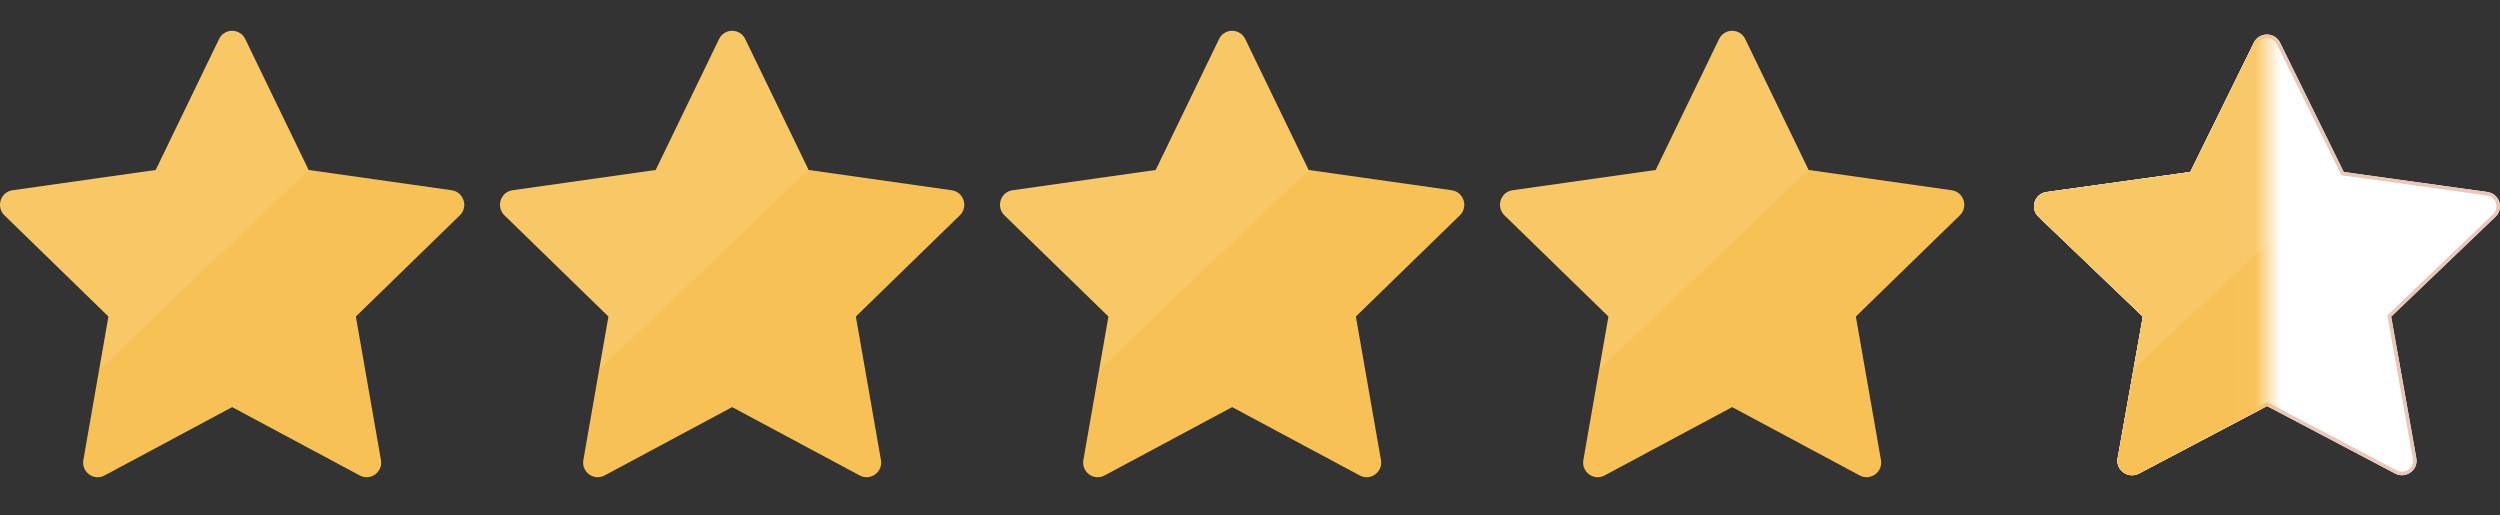 <svg width="97" height="20" viewBox="0 0 97 20" fill="none" xmlns="http://www.w3.org/2000/svg">
<rect x="0" y="0" width="97" height="20" fill="#333333" stroke="none"/>
<g clip-path="url(#clip0_169_4979)">
<path d="M9.515 1.515L11.974 6.595L17.528 7.382C17.994 7.449 18.18 8.026 17.841 8.355L13.807 12.281L14.78 17.848C14.862 18.315 14.375 18.671 13.96 18.449L9.008 15.796L4.055 18.449C3.64 18.671 3.153 18.315 3.234 17.848L4.208 12.281L0.173 8.355C-0.165 8.025 0.021 7.448 0.487 7.382L6.041 6.595L8.5 1.515C8.706 1.089 9.308 1.089 9.515 1.515Z" fill="#F7C155"/>
<path d="M11.974 6.595L9.514 1.515C9.308 1.089 8.706 1.089 8.5 1.515L6.041 6.595L0.486 7.382C0.021 7.449 -0.165 8.026 0.173 8.355L4.207 12.281L3.845 14.354L11.974 6.595V6.595Z" fill="white" fill-opacity="0.1"/>
</g>
<g clip-path="url(#clip1_169_4979)">
<path d="M28.915 1.515L31.374 6.595L36.928 7.382C37.394 7.449 37.58 8.026 37.241 8.355L33.207 12.281L34.18 17.848C34.262 18.315 33.775 18.671 33.36 18.449L28.407 15.796L23.455 18.449C23.04 18.671 22.553 18.315 22.634 17.848L23.608 12.281L19.573 8.355C19.235 8.025 19.421 7.448 19.887 7.382L25.441 6.595L27.9 1.515C28.106 1.089 28.708 1.089 28.915 1.515Z" fill="#F7C155"/>
<path d="M31.374 6.595L28.914 1.515C28.708 1.089 28.106 1.089 27.9 1.515L25.441 6.595L19.886 7.382C19.421 7.449 19.235 8.026 19.573 8.355L23.607 12.281L23.245 14.354L31.374 6.595V6.595Z" fill="white" fill-opacity="0.1"/>
</g>
<g clip-path="url(#clip2_169_4979)">
<path d="M48.315 1.515L50.774 6.595L56.328 7.382C56.794 7.449 56.98 8.026 56.642 8.355L52.607 12.281L53.581 17.848C53.662 18.315 53.175 18.671 52.76 18.449L47.807 15.796L42.855 18.449C42.44 18.671 41.953 18.315 42.035 17.848L43.008 12.281L38.973 8.355C38.635 8.025 38.821 7.448 39.287 7.382L44.841 6.595L47.3 1.515C47.506 1.089 48.108 1.089 48.315 1.515Z" fill="#F7C155"/>
<path d="M50.774 6.595L48.315 1.515C48.108 1.089 47.506 1.089 47.3 1.515L44.841 6.595L39.286 7.382C38.821 7.449 38.635 8.026 38.973 8.355L43.007 12.281L42.645 14.354L50.774 6.595V6.595Z" fill="white" fill-opacity="0.1"/>
</g>
<g clip-path="url(#clip3_169_4979)">
<path d="M67.715 1.515L70.174 6.595L75.728 7.382C76.194 7.449 76.38 8.026 76.041 8.355L72.007 12.281L72.981 17.848C73.062 18.315 72.575 18.671 72.16 18.449L67.207 15.796L62.255 18.449C61.84 18.671 61.353 18.315 61.434 17.848L62.408 12.281L58.373 8.355C58.035 8.025 58.221 7.448 58.687 7.382L64.241 6.595L66.7 1.515C66.906 1.089 67.508 1.089 67.715 1.515Z" fill="#F7C155"/>
<path d="M70.174 6.595L67.714 1.515C67.508 1.089 66.906 1.089 66.7 1.515L64.24 6.595L58.686 7.382C58.221 7.449 58.035 8.026 58.373 8.355L62.407 12.281L62.045 14.354L70.174 6.595V6.595Z" fill="white" fill-opacity="0.1"/>
</g>
<path d="M88.469 1.659L90.937 6.673L96.512 7.45C96.979 7.515 97.166 8.085 96.826 8.409L92.777 12.285L93.754 17.78C93.836 18.24 93.347 18.592 92.93 18.373L87.96 15.754L82.989 18.373C82.572 18.592 82.083 18.24 82.165 17.78L83.142 12.285L79.093 8.409C78.753 8.084 78.94 7.515 79.407 7.45L84.982 6.673L87.451 1.659C87.657 1.238 88.262 1.238 88.469 1.659H88.469Z" fill="white"/>
<path d="M87.959 1.48C88.127 1.48 88.271 1.569 88.344 1.718L90.813 6.732L90.845 6.798L90.918 6.808L96.493 7.585C96.658 7.608 96.788 7.716 96.84 7.873C96.892 8.031 96.851 8.194 96.731 8.31L92.681 12.186L92.629 12.236L92.641 12.308L93.618 17.803C93.641 17.929 93.608 18.051 93.527 18.147C93.445 18.244 93.321 18.302 93.197 18.302C93.127 18.302 93.06 18.285 92.995 18.251L88.024 15.632L87.959 15.598L87.894 15.632L82.924 18.251C82.859 18.285 82.792 18.302 82.722 18.302C82.597 18.302 82.474 18.244 82.392 18.147C82.31 18.051 82.278 17.929 82.3 17.803L83.277 12.308L83.29 12.236L83.237 12.186L79.188 8.31C79.067 8.194 79.026 8.031 79.078 7.873C79.13 7.716 79.26 7.607 79.426 7.585L85.001 6.808L85.074 6.798L85.106 6.732L87.574 1.718C87.648 1.569 87.792 1.48 87.959 1.48ZM87.959 1.343C87.757 1.343 87.553 1.448 87.45 1.658L84.982 6.673L79.407 7.449C78.94 7.515 78.753 8.084 79.093 8.409L83.142 12.285L82.165 17.779C82.1 18.143 82.392 18.439 82.723 18.439C82.811 18.439 82.901 18.418 82.988 18.372L87.959 15.754L92.93 18.372C93.018 18.418 93.109 18.439 93.196 18.439C93.527 18.439 93.819 18.143 93.754 17.779L92.777 12.285L96.826 8.409C97.166 8.084 96.979 7.514 96.511 7.449L90.937 6.673L88.468 1.658C88.365 1.448 88.162 1.343 87.959 1.343Z" fill="#EAC7B7"/>
<mask id="mask0_169_4979" style="mask-type:luminance" maskUnits="userSpaceOnUse" x="77" y="0" width="11" height="20">
<path d="M87.964 0.156H77.6V19.556H87.964V0.156Z" fill="white"/>
</mask>
<g mask="url(#mask0_169_4979)">
<path d="M88.469 1.659L90.937 6.673L96.512 7.45C96.98 7.515 97.166 8.085 96.827 8.409L92.778 12.285L93.754 17.78C93.836 18.24 93.347 18.592 92.931 18.373L87.96 15.754L82.989 18.373C82.572 18.592 82.084 18.24 82.165 17.78L83.142 12.285L79.093 8.409C78.754 8.084 78.941 7.515 79.408 7.45L84.983 6.673L87.451 1.659C87.658 1.238 88.262 1.238 88.469 1.659H88.469Z" fill="white"/>
<g style="mix-blend-mode:multiply">
<path d="M88.469 1.659L90.937 6.673L96.512 7.45C96.98 7.515 97.166 8.085 96.827 8.409L92.778 12.285L93.754 17.78C93.836 18.24 93.347 18.592 92.931 18.373L87.96 15.754L82.989 18.373C82.572 18.592 82.084 18.24 82.165 17.78L83.142 12.285L79.093 8.409C78.754 8.084 78.941 7.515 79.408 7.45L84.983 6.673L87.451 1.659C87.658 1.238 88.262 1.238 88.469 1.659H88.469Z" fill="#F7C155"/>
</g>
<path d="M90.937 6.673L88.469 1.659C88.262 1.238 87.658 1.238 87.45 1.659L84.982 6.673L79.407 7.45C78.94 7.515 78.753 8.085 79.093 8.409L83.142 12.285L82.778 14.331L90.937 6.672V6.673Z" fill="white" fill-opacity="0.1"/>
</g>
<defs>
<clipPath id="clip0_169_4979">
<rect width="18.014" height="17.321" fill="white" transform="translate(0 1.195)"/>
</clipPath>
<clipPath id="clip1_169_4979">
<rect width="18.014" height="17.321" fill="white" transform="translate(19.4 1.195)"/>
</clipPath>
<clipPath id="clip2_169_4979">
<rect width="18.014" height="17.321" fill="white" transform="translate(38.8 1.195)"/>
</clipPath>
<clipPath id="clip3_169_4979">
<rect width="18.014" height="17.321" fill="white" transform="translate(58.2 1.195)"/>
</clipPath>
</defs>
</svg>
